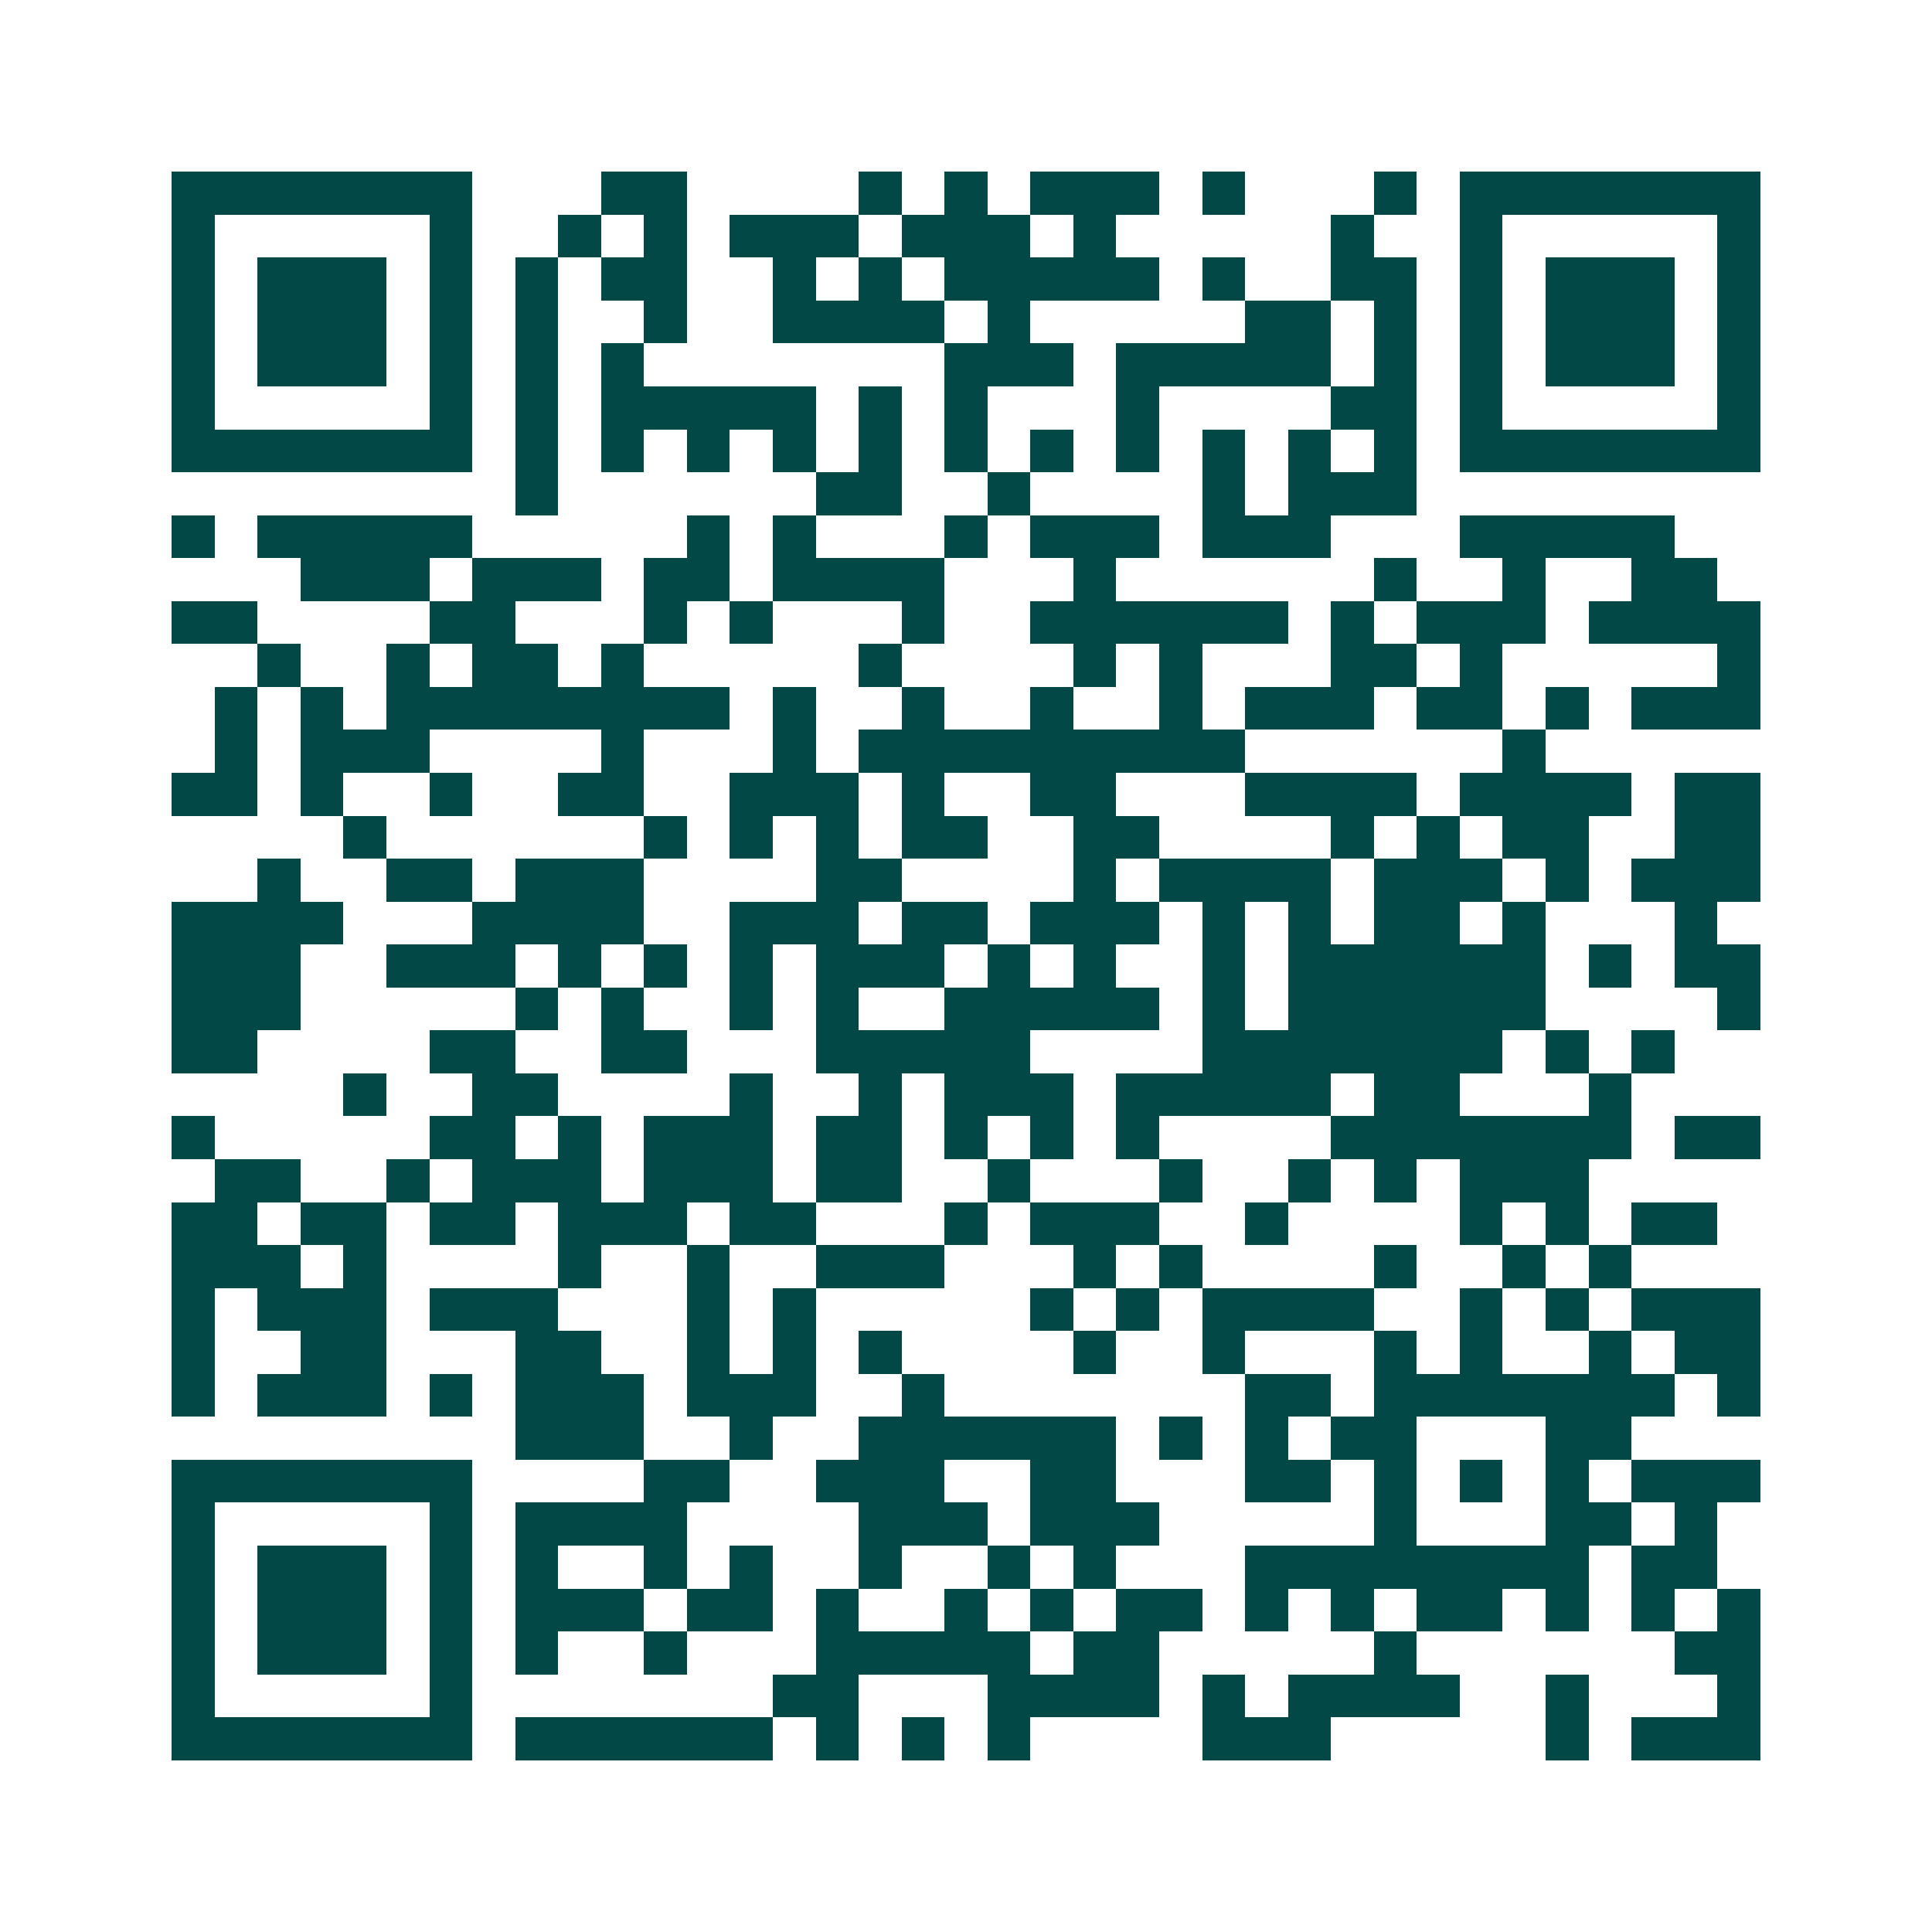 <svg xmlns="http://www.w3.org/2000/svg" width="200" height="200" viewBox="0 0 45 45" shape-rendering="crispEdges"><path fill="#ffffff" d="M0 0h45v45H0z"/><path stroke="#014847" d="M4 4.5h7m3 0h2m4 0h1m1 0h1m1 0h3m1 0h1m3 0h1m1 0h7M4 5.5h1m5 0h1m2 0h1m1 0h1m1 0h3m1 0h3m1 0h1m5 0h1m2 0h1m5 0h1M4 6.5h1m1 0h3m1 0h1m1 0h1m1 0h2m2 0h1m1 0h1m1 0h5m1 0h1m2 0h2m1 0h1m1 0h3m1 0h1M4 7.5h1m1 0h3m1 0h1m1 0h1m2 0h1m2 0h4m1 0h1m5 0h2m1 0h1m1 0h1m1 0h3m1 0h1M4 8.5h1m1 0h3m1 0h1m1 0h1m1 0h1m7 0h3m1 0h5m1 0h1m1 0h1m1 0h3m1 0h1M4 9.5h1m5 0h1m1 0h1m1 0h5m1 0h1m1 0h1m3 0h1m4 0h2m1 0h1m5 0h1M4 10.5h7m1 0h1m1 0h1m1 0h1m1 0h1m1 0h1m1 0h1m1 0h1m1 0h1m1 0h1m1 0h1m1 0h1m1 0h7M12 11.5h1m6 0h2m2 0h1m4 0h1m1 0h3M4 12.5h1m1 0h5m5 0h1m1 0h1m3 0h1m1 0h3m1 0h3m3 0h5M7 13.5h3m1 0h3m1 0h2m1 0h4m3 0h1m6 0h1m2 0h1m2 0h2M4 14.5h2m4 0h2m3 0h1m1 0h1m3 0h1m2 0h6m1 0h1m1 0h3m1 0h4M6 15.5h1m2 0h1m1 0h2m1 0h1m5 0h1m4 0h1m1 0h1m3 0h2m1 0h1m5 0h1M5 16.5h1m1 0h1m1 0h8m1 0h1m2 0h1m2 0h1m2 0h1m1 0h3m1 0h2m1 0h1m1 0h3M5 17.5h1m1 0h3m4 0h1m3 0h1m1 0h9m6 0h1M4 18.5h2m1 0h1m2 0h1m2 0h2m2 0h3m1 0h1m2 0h2m3 0h4m1 0h4m1 0h2M8 19.5h1m6 0h1m1 0h1m1 0h1m1 0h2m2 0h2m4 0h1m1 0h1m1 0h2m2 0h2M6 20.5h1m2 0h2m1 0h3m4 0h2m4 0h1m1 0h4m1 0h3m1 0h1m1 0h3M4 21.5h4m3 0h4m2 0h3m1 0h2m1 0h3m1 0h1m1 0h1m1 0h2m1 0h1m3 0h1M4 22.5h3m2 0h3m1 0h1m1 0h1m1 0h1m1 0h3m1 0h1m1 0h1m2 0h1m1 0h6m1 0h1m1 0h2M4 23.5h3m5 0h1m1 0h1m2 0h1m1 0h1m2 0h5m1 0h1m1 0h6m4 0h1M4 24.5h2m4 0h2m2 0h2m3 0h5m4 0h7m1 0h1m1 0h1M8 25.5h1m2 0h2m4 0h1m2 0h1m1 0h3m1 0h5m1 0h2m3 0h1M4 26.5h1m5 0h2m1 0h1m1 0h3m1 0h2m1 0h1m1 0h1m1 0h1m4 0h7m1 0h2M5 27.5h2m2 0h1m1 0h3m1 0h3m1 0h2m2 0h1m3 0h1m2 0h1m1 0h1m1 0h3M4 28.5h2m1 0h2m1 0h2m1 0h3m1 0h2m3 0h1m1 0h3m2 0h1m4 0h1m1 0h1m1 0h2M4 29.5h3m1 0h1m4 0h1m2 0h1m2 0h3m3 0h1m1 0h1m4 0h1m2 0h1m1 0h1M4 30.5h1m1 0h3m1 0h3m3 0h1m1 0h1m5 0h1m1 0h1m1 0h4m2 0h1m1 0h1m1 0h3M4 31.5h1m2 0h2m3 0h2m2 0h1m1 0h1m1 0h1m4 0h1m2 0h1m3 0h1m1 0h1m2 0h1m1 0h2M4 32.5h1m1 0h3m1 0h1m1 0h3m1 0h3m2 0h1m7 0h2m1 0h7m1 0h1M12 33.5h3m2 0h1m2 0h6m1 0h1m1 0h1m1 0h2m3 0h2M4 34.5h7m4 0h2m2 0h3m2 0h2m3 0h2m1 0h1m1 0h1m1 0h1m1 0h3M4 35.5h1m5 0h1m1 0h4m4 0h3m1 0h3m5 0h1m3 0h2m1 0h1M4 36.5h1m1 0h3m1 0h1m1 0h1m2 0h1m1 0h1m2 0h1m2 0h1m1 0h1m3 0h8m1 0h2M4 37.5h1m1 0h3m1 0h1m1 0h3m1 0h2m1 0h1m2 0h1m1 0h1m1 0h2m1 0h1m1 0h1m1 0h2m1 0h1m1 0h1m1 0h1M4 38.5h1m1 0h3m1 0h1m1 0h1m2 0h1m3 0h5m1 0h2m5 0h1m6 0h2M4 39.5h1m5 0h1m7 0h2m3 0h4m1 0h1m1 0h4m2 0h1m3 0h1M4 40.5h7m1 0h6m1 0h1m1 0h1m1 0h1m4 0h3m5 0h1m1 0h3"/></svg>
